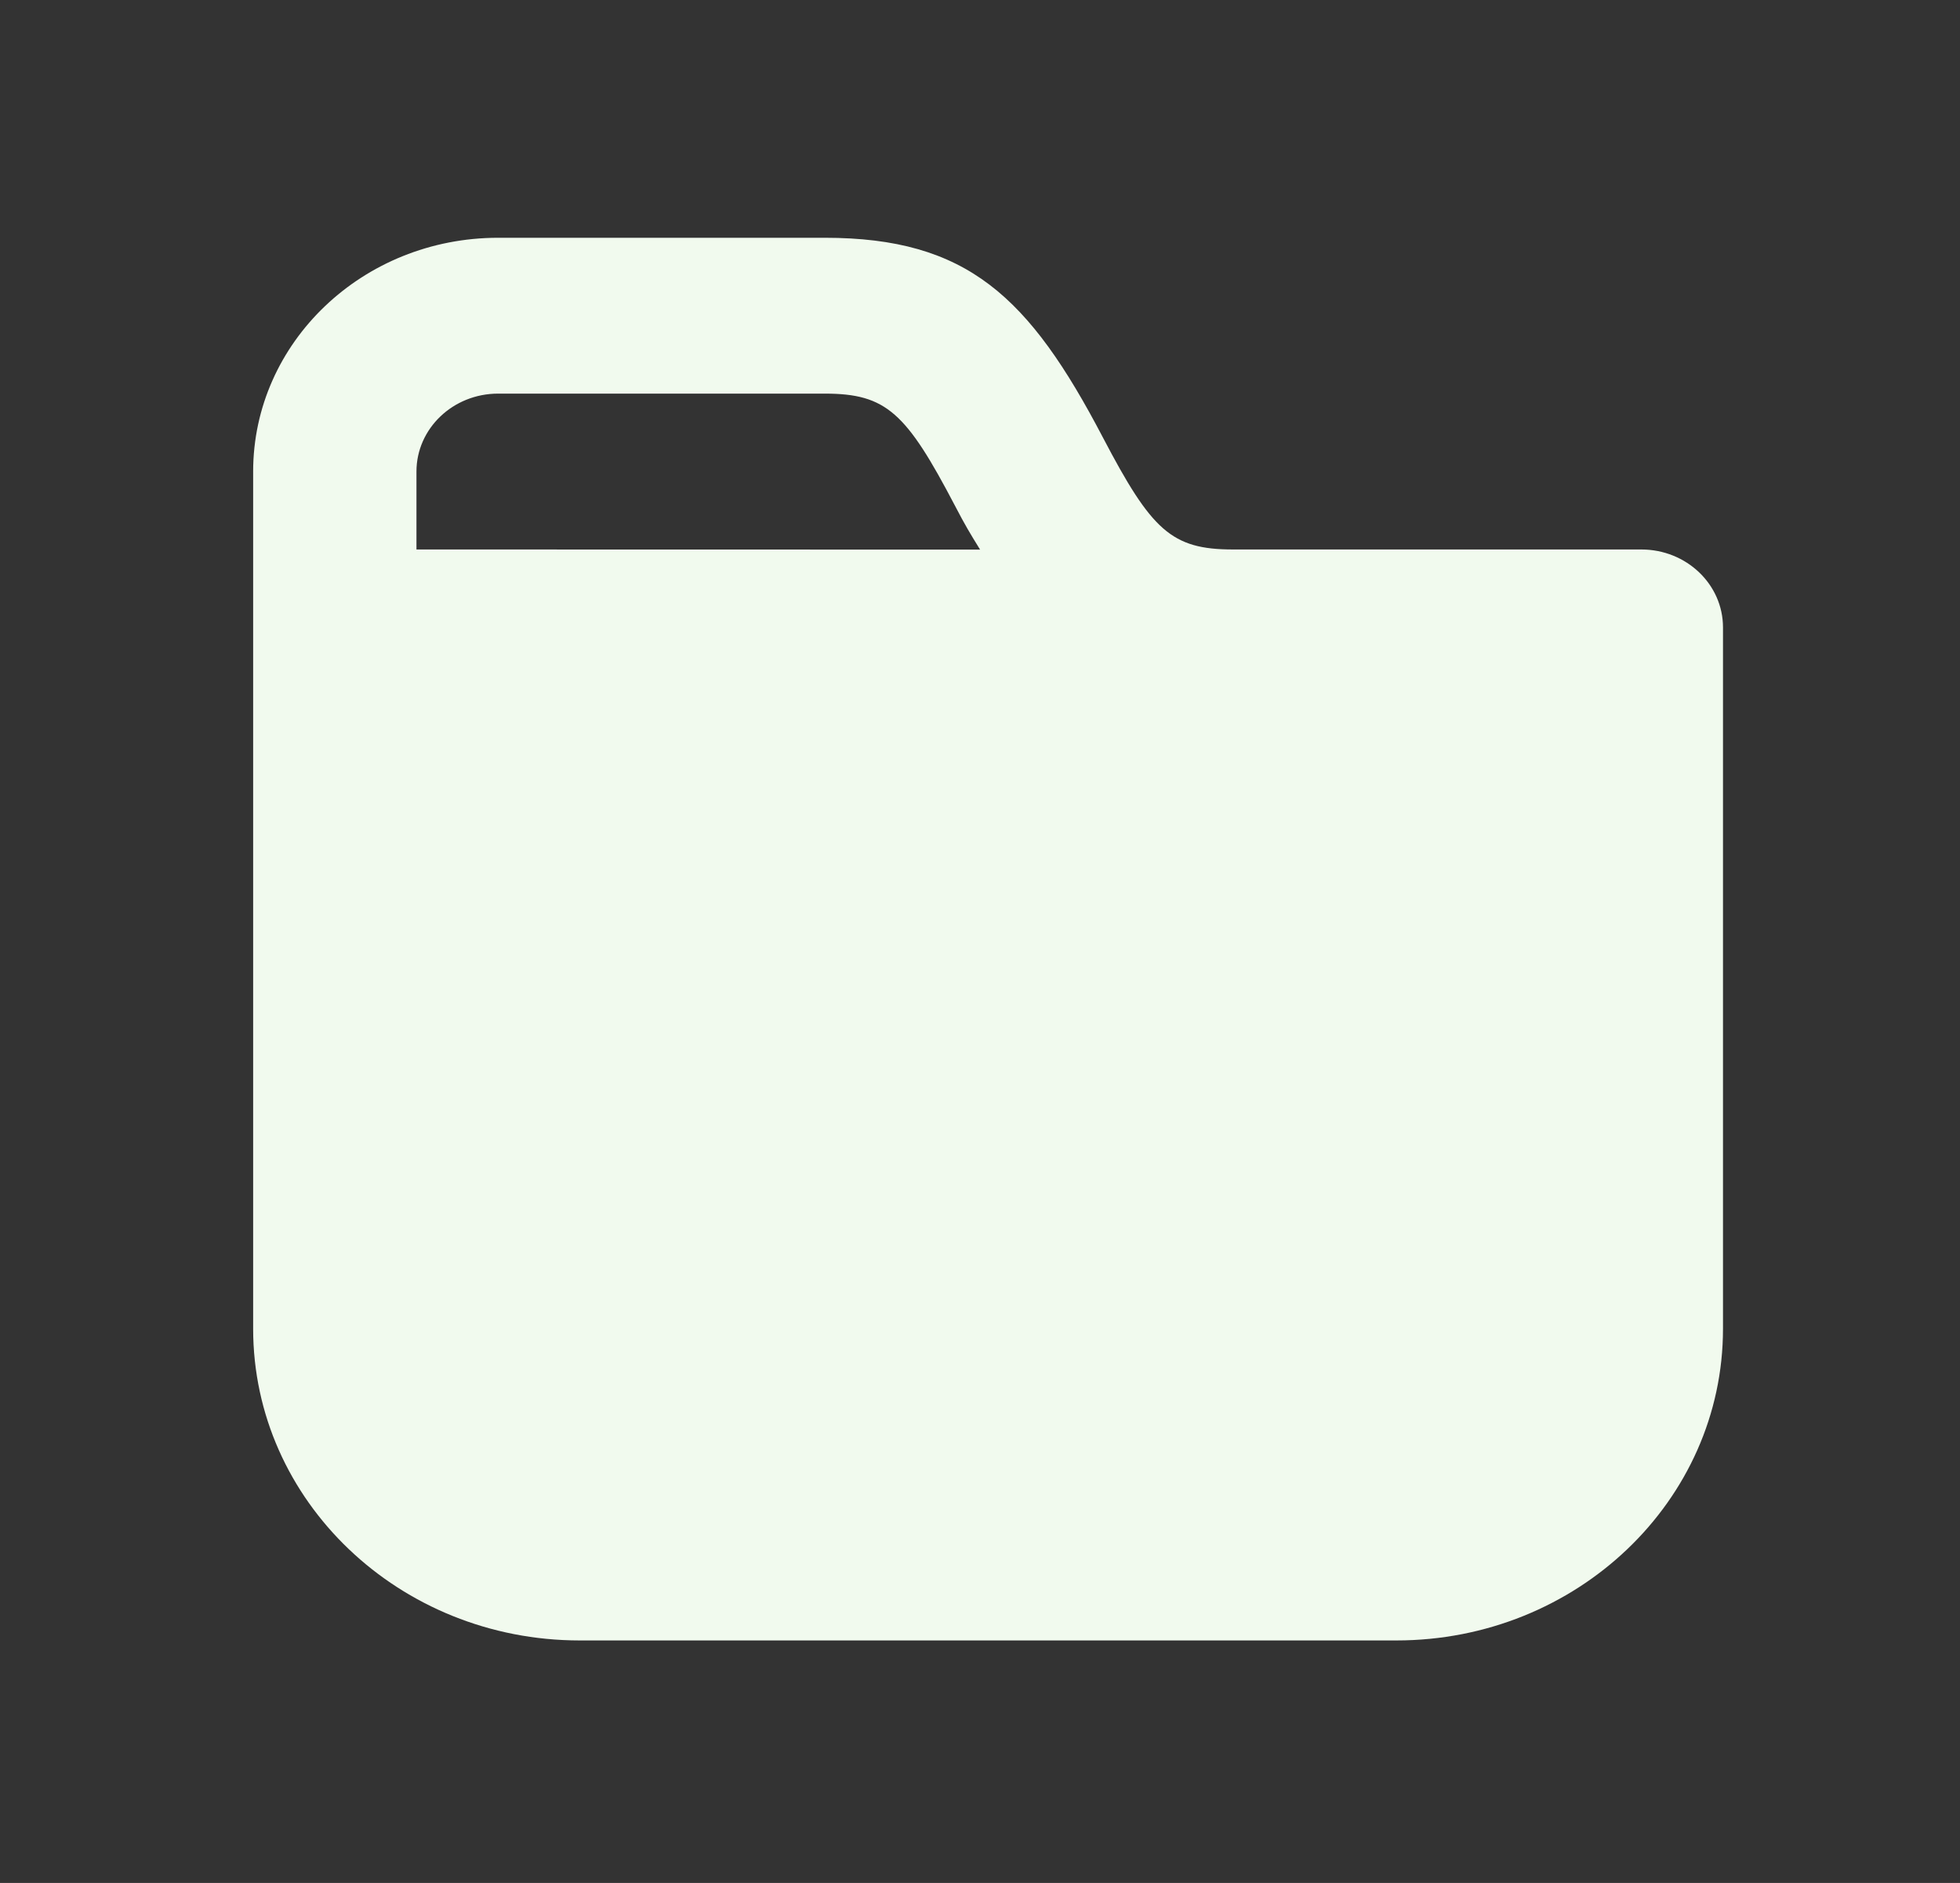 <svg width="102" height="98" viewBox="0 0 102 98" fill="none" xmlns="http://www.w3.org/2000/svg">
<rect x="0" y="0" width="102" height="98" fill="#333333" stroke="none"/>
<path d="M25.923 12.375C18.881 12.375 13.174 17.822 13.174 24.542V32.653V69.155C13.174 78.114 20.785 85.378 30.172 85.378H72.668C82.055 85.378 89.666 78.114 89.666 69.155V32.653C89.666 30.413 87.763 28.598 85.417 28.598C85.417 28.598 73.08 28.598 64.169 28.598C60.961 28.598 59.928 27.604 57.395 22.767C53.558 15.437 50.337 12.375 42.921 12.375H25.923ZM25.923 20.486H42.921C46.13 20.486 47.162 21.479 49.695 26.316C50.247 27.375 50.46 27.72 51.004 28.604C36.36 28.604 25.859 28.598 21.673 28.598V24.542C21.673 22.302 23.577 20.486 25.923 20.486Z" fill="#F1FAEE"/>
</svg>
